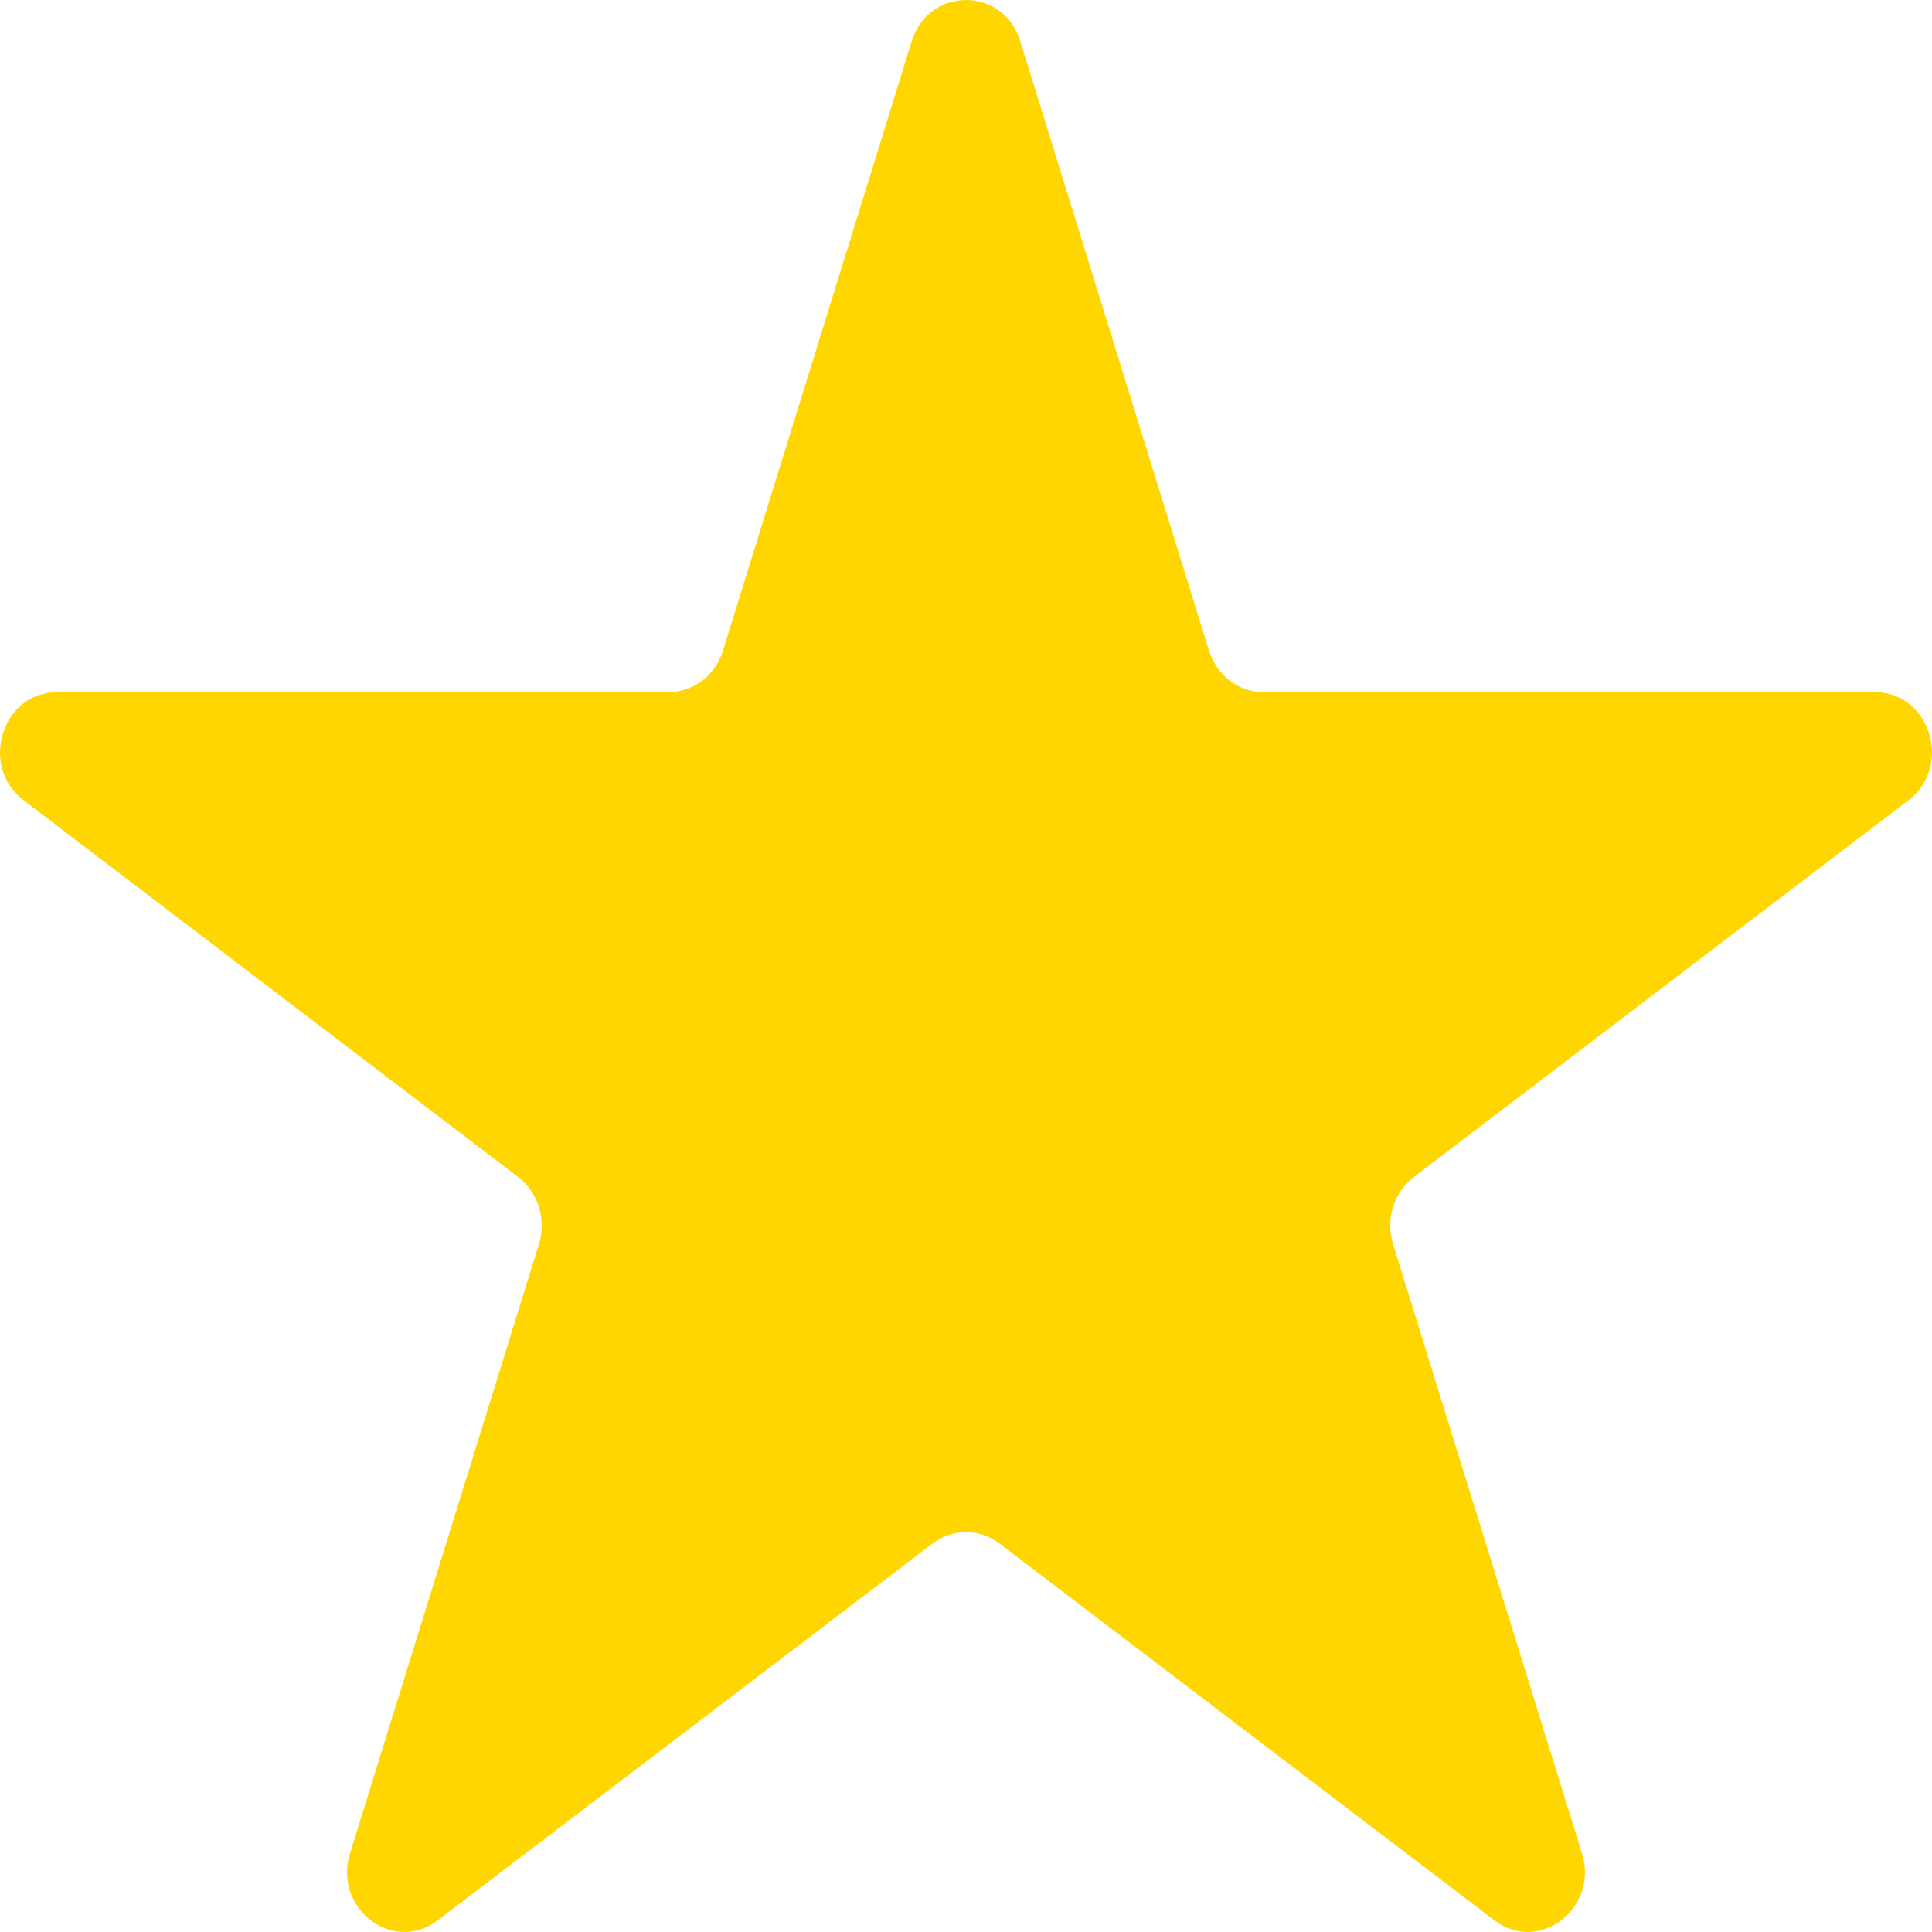 <?xml version="1.0" encoding="UTF-8"?> <svg xmlns="http://www.w3.org/2000/svg" width="12" height="12" viewBox="0 0 12 12" fill="none"><path d="M5.663 0.256C5.769 -0.085 6.231 -0.085 6.337 0.256L7.51 4.043C7.558 4.196 7.694 4.299 7.847 4.299H11.645C11.988 4.299 12.131 4.76 11.853 4.971L8.781 7.311C8.657 7.406 8.605 7.573 8.652 7.726L9.826 11.512C9.932 11.854 9.558 12.139 9.281 11.927L6.208 9.587C6.084 9.493 5.916 9.493 5.792 9.587L2.719 11.927C2.442 12.139 2.068 11.854 2.174 11.512L3.348 7.726C3.395 7.573 3.343 7.406 3.219 7.311L0.147 4.971C-0.131 4.76 0.012 4.299 0.355 4.299H4.153C4.306 4.299 4.442 4.196 4.49 4.043L5.663 0.256Z" fill="#FFD600"></path></svg> 